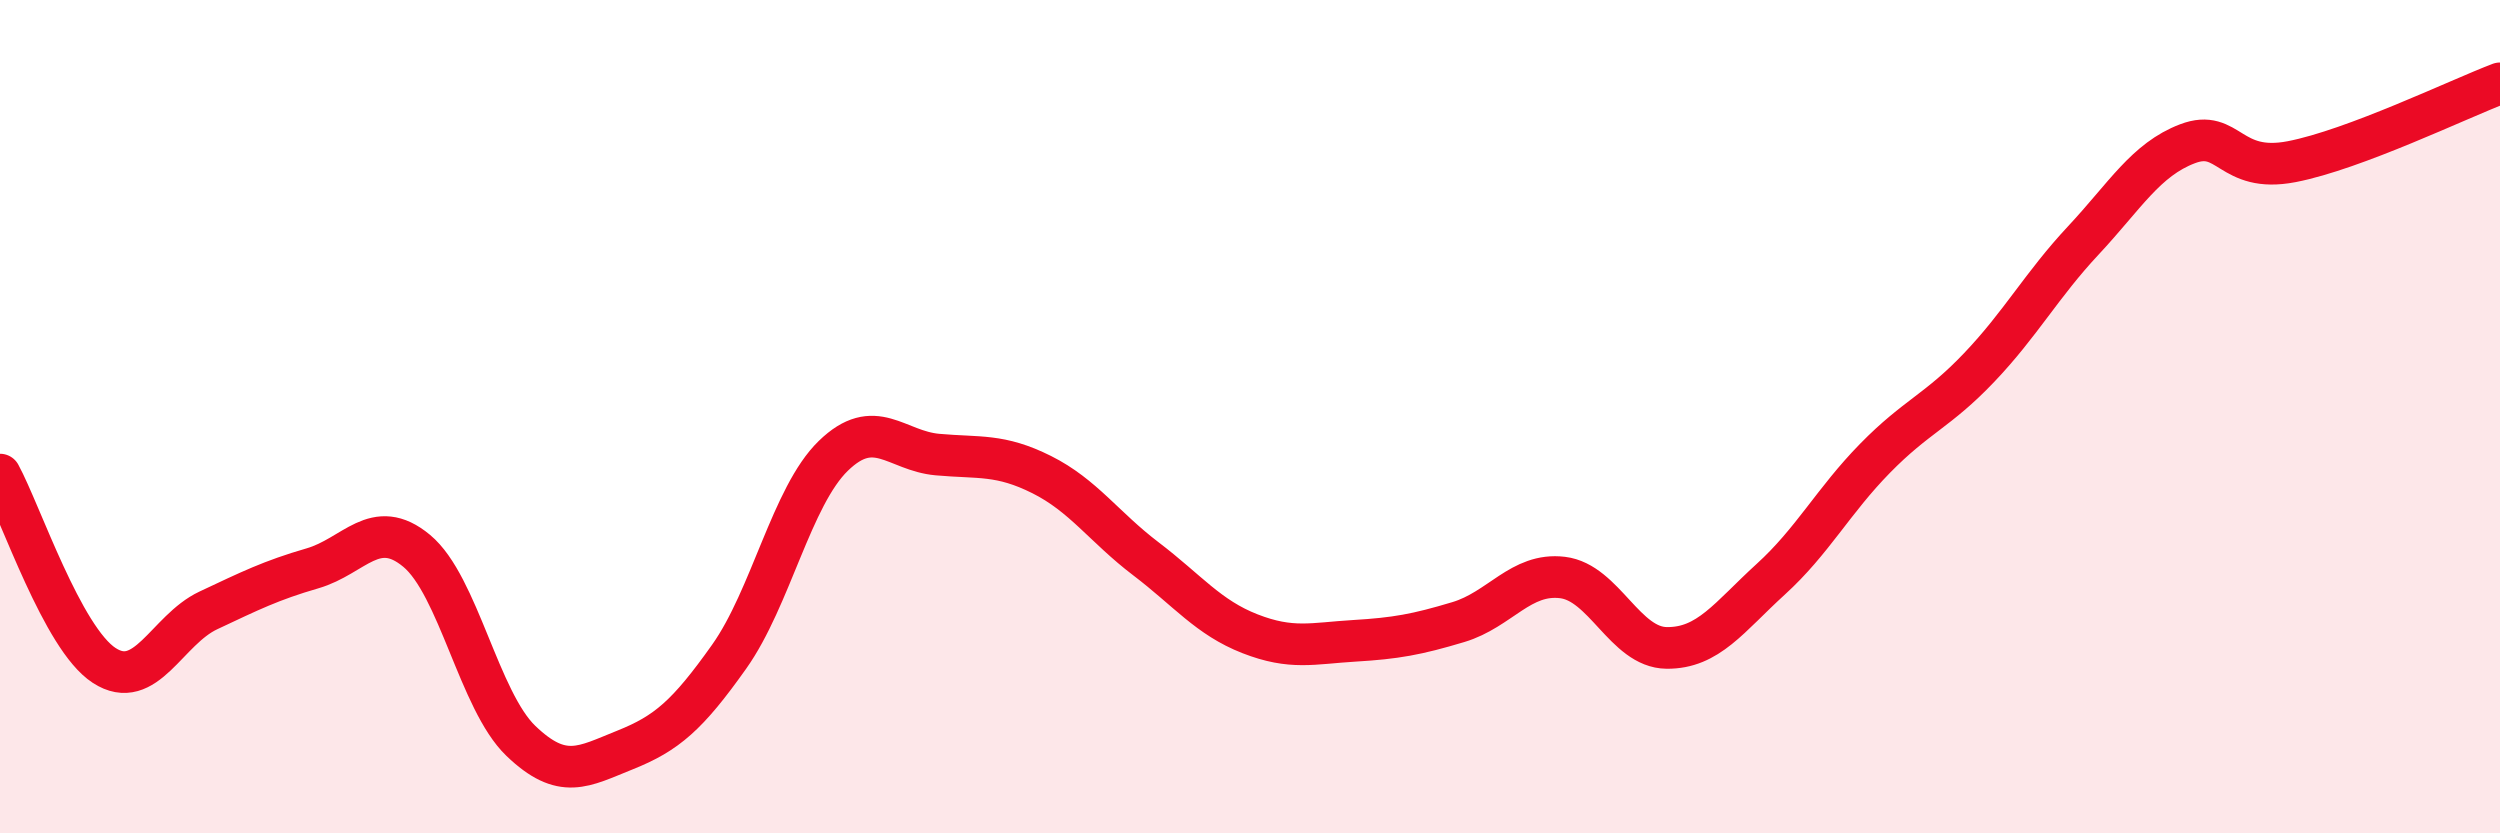 
    <svg width="60" height="20" viewBox="0 0 60 20" xmlns="http://www.w3.org/2000/svg">
      <path
        d="M 0,11.39 C 0.5,12.31 1.5,15.32 2.5,15.97 C 3.5,16.62 4,15.12 5,14.65 C 6,14.18 6.5,13.93 7.5,13.64 C 8.5,13.35 9,12.39 10,13.22 C 11,14.05 11.5,16.82 12.5,17.78 C 13.5,18.74 14,18.4 15,18 C 16,17.6 16.5,17.17 17.5,15.76 C 18.5,14.35 19,11.91 20,10.94 C 21,9.97 21.5,10.82 22.5,10.91 C 23.5,11 24,10.89 25,11.39 C 26,11.89 26.5,12.65 27.5,13.41 C 28.5,14.17 29,14.82 30,15.21 C 31,15.6 31.5,15.44 32.5,15.38 C 33.5,15.32 34,15.23 35,14.93 C 36,14.63 36.5,13.74 37.5,13.86 C 38.5,13.98 39,15.54 40,15.55 C 41,15.56 41.5,14.81 42.5,13.9 C 43.5,12.99 44,12.02 45,11 C 46,9.98 46.5,9.87 47.5,8.82 C 48.5,7.77 49,6.84 50,5.77 C 51,4.7 51.5,3.83 52.5,3.45 C 53.5,3.07 53.5,4.17 55,3.88 C 56.5,3.59 59,2.38 60,2L60 20L0 20Z"
        fill="#EB0A25"
        opacity="0.1"
        stroke-linecap="round"
        stroke-linejoin="round"
      />
      <path
        d="M 0,11.39 C 0.5,12.31 1.5,15.32 2.5,15.97 C 3.5,16.62 4,15.12 5,14.65 C 6,14.18 6.5,13.93 7.5,13.64 C 8.5,13.35 9,12.39 10,13.22 C 11,14.05 11.5,16.82 12.5,17.78 C 13.5,18.74 14,18.4 15,18 C 16,17.6 16.5,17.17 17.5,15.76 C 18.5,14.35 19,11.91 20,10.94 C 21,9.97 21.5,10.82 22.5,10.91 C 23.5,11 24,10.89 25,11.39 C 26,11.89 26.5,12.65 27.5,13.41 C 28.5,14.17 29,14.82 30,15.21 C 31,15.6 31.5,15.44 32.5,15.38 C 33.5,15.32 34,15.23 35,14.93 C 36,14.63 36.5,13.74 37.5,13.86 C 38.5,13.98 39,15.54 40,15.55 C 41,15.56 41.5,14.81 42.5,13.9 C 43.5,12.99 44,12.02 45,11 C 46,9.98 46.5,9.87 47.5,8.82 C 48.5,7.77 49,6.84 50,5.77 C 51,4.7 51.5,3.83 52.5,3.45 C 53.5,3.07 53.5,4.17 55,3.88 C 56.5,3.59 59,2.38 60,2"
        stroke="#EB0A25"
        stroke-width="1"
        fill="none"
        stroke-linecap="round"
        stroke-linejoin="round"
      />
    </svg>
  
